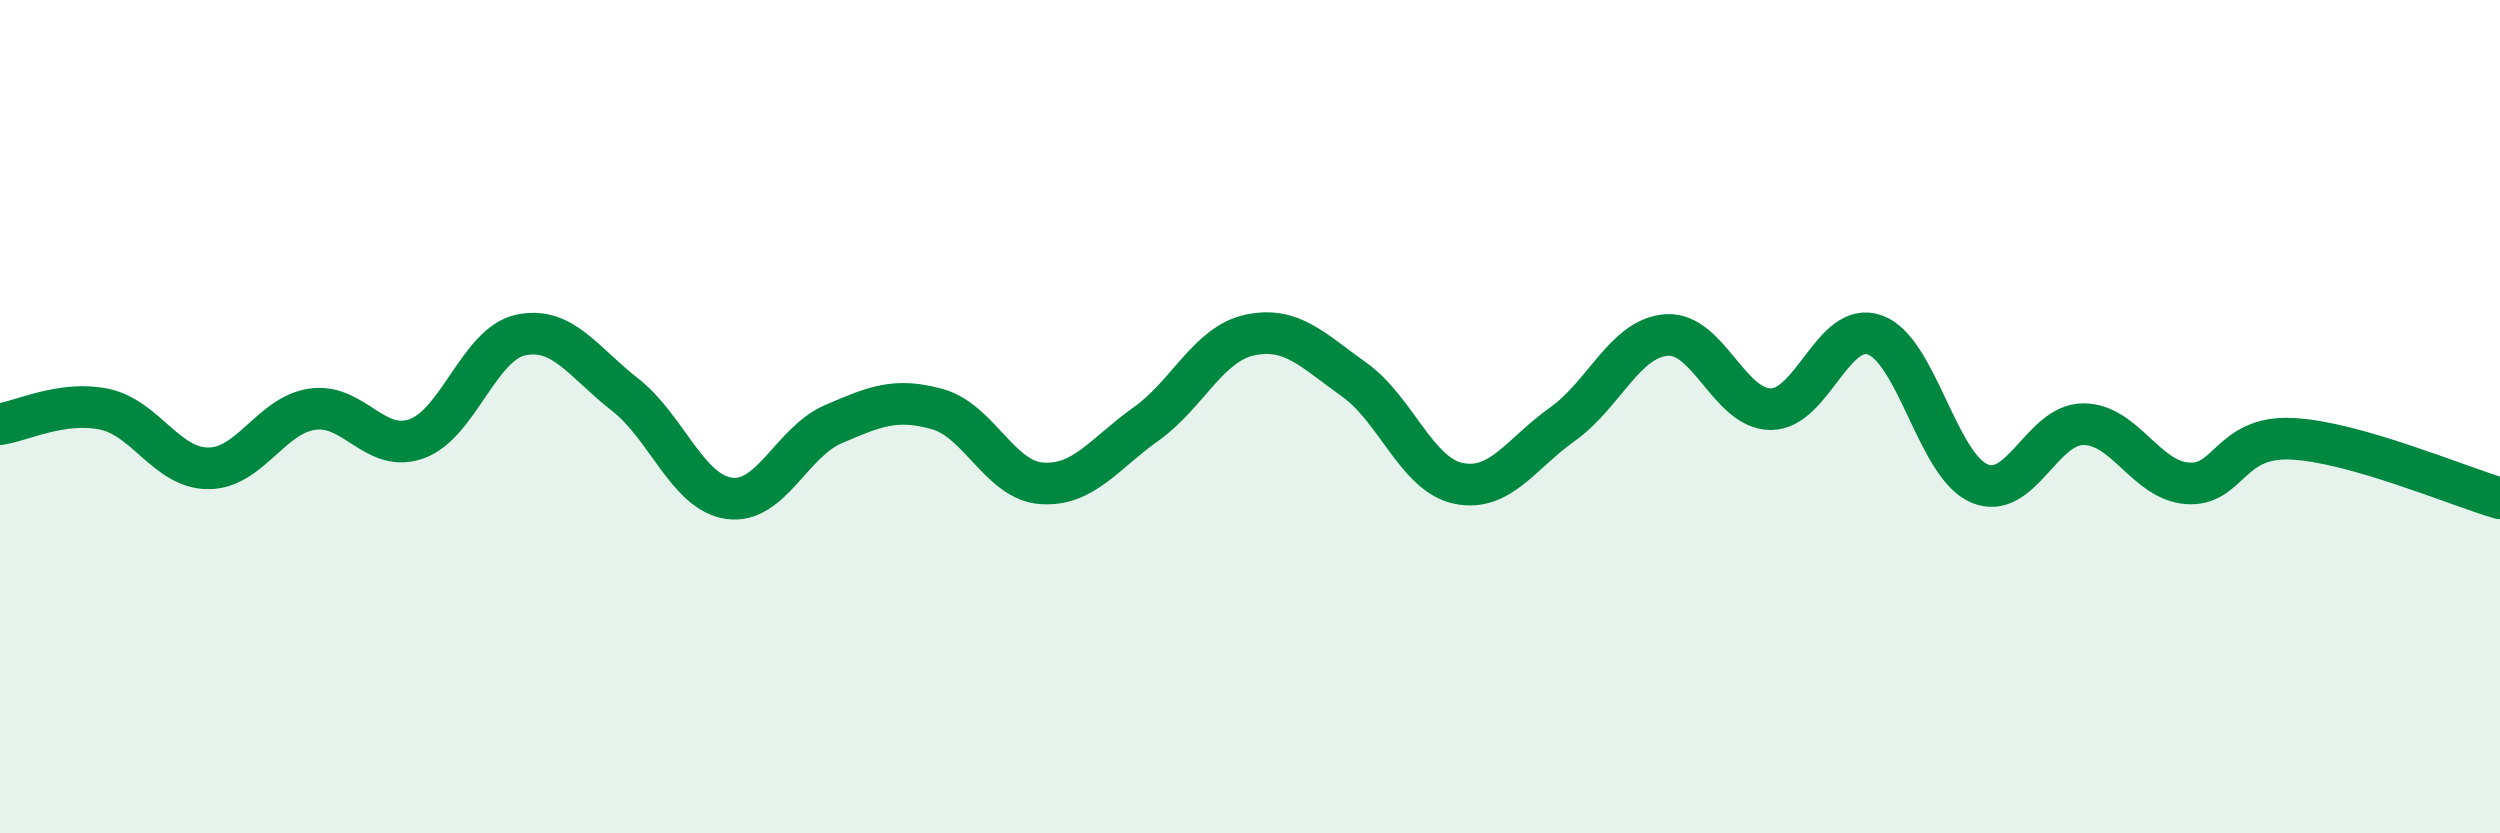 
    <svg width="60" height="20" viewBox="0 0 60 20" xmlns="http://www.w3.org/2000/svg">
      <path
        d="M 0,10.18 C 0.5,10.11 1.5,9.61 2.5,9.82 C 3.5,10.03 4,11.24 5,11.24 C 6,11.24 6.5,9.96 7.5,9.82 C 8.5,9.68 9,10.89 10,10.53 C 11,10.17 11.5,8.25 12.5,8.04 C 13.5,7.83 14,8.69 15,9.47 C 16,10.25 16.5,11.82 17.5,11.96 C 18.5,12.1 19,10.61 20,10.18 C 21,9.75 21.5,9.54 22.5,9.82 C 23.5,10.1 24,11.53 25,11.6 C 26,11.67 26.5,10.89 27.5,10.18 C 28.5,9.47 29,8.25 30,8.04 C 31,7.83 31.5,8.4 32.5,9.11 C 33.5,9.82 34,11.39 35,11.6 C 36,11.81 36.5,10.89 37.5,10.18 C 38.5,9.47 39,8.11 40,8.04 C 41,7.97 41.5,9.82 42.5,9.82 C 43.5,9.82 44,7.68 45,8.04 C 46,8.4 46.5,11.17 47.5,11.6 C 48.5,12.03 49,10.18 50,10.18 C 51,10.18 51.5,11.53 52.5,11.6 C 53.5,11.67 53.5,10.46 55,10.53 C 56.5,10.6 59,11.67 60,11.96L60 20L0 20Z"
        fill="#008740"
        opacity="0.1"
        stroke-linecap="round"
        stroke-linejoin="round"
      />
      <path
        d="M 0,10.18 C 0.5,10.11 1.5,9.61 2.5,9.82 C 3.5,10.03 4,11.24 5,11.24 C 6,11.24 6.5,9.96 7.5,9.82 C 8.5,9.68 9,10.89 10,10.53 C 11,10.17 11.5,8.25 12.5,8.04 C 13.5,7.83 14,8.69 15,9.47 C 16,10.25 16.5,11.82 17.5,11.96 C 18.5,12.1 19,10.61 20,10.18 C 21,9.75 21.5,9.54 22.5,9.82 C 23.5,10.1 24,11.53 25,11.6 C 26,11.67 26.5,10.89 27.5,10.18 C 28.5,9.47 29,8.25 30,8.04 C 31,7.83 31.5,8.4 32.5,9.11 C 33.5,9.82 34,11.39 35,11.6 C 36,11.81 36.5,10.89 37.5,10.18 C 38.5,9.47 39,8.11 40,8.04 C 41,7.97 41.5,9.82 42.5,9.82 C 43.5,9.82 44,7.68 45,8.04 C 46,8.4 46.5,11.17 47.5,11.6 C 48.5,12.03 49,10.18 50,10.18 C 51,10.18 51.5,11.53 52.5,11.6 C 53.5,11.67 53.5,10.46 55,10.53 C 56.5,10.6 59,11.67 60,11.96"
        stroke="#008740"
        stroke-width="1"
        fill="none"
        stroke-linecap="round"
        stroke-linejoin="round"
      />
    </svg>
  